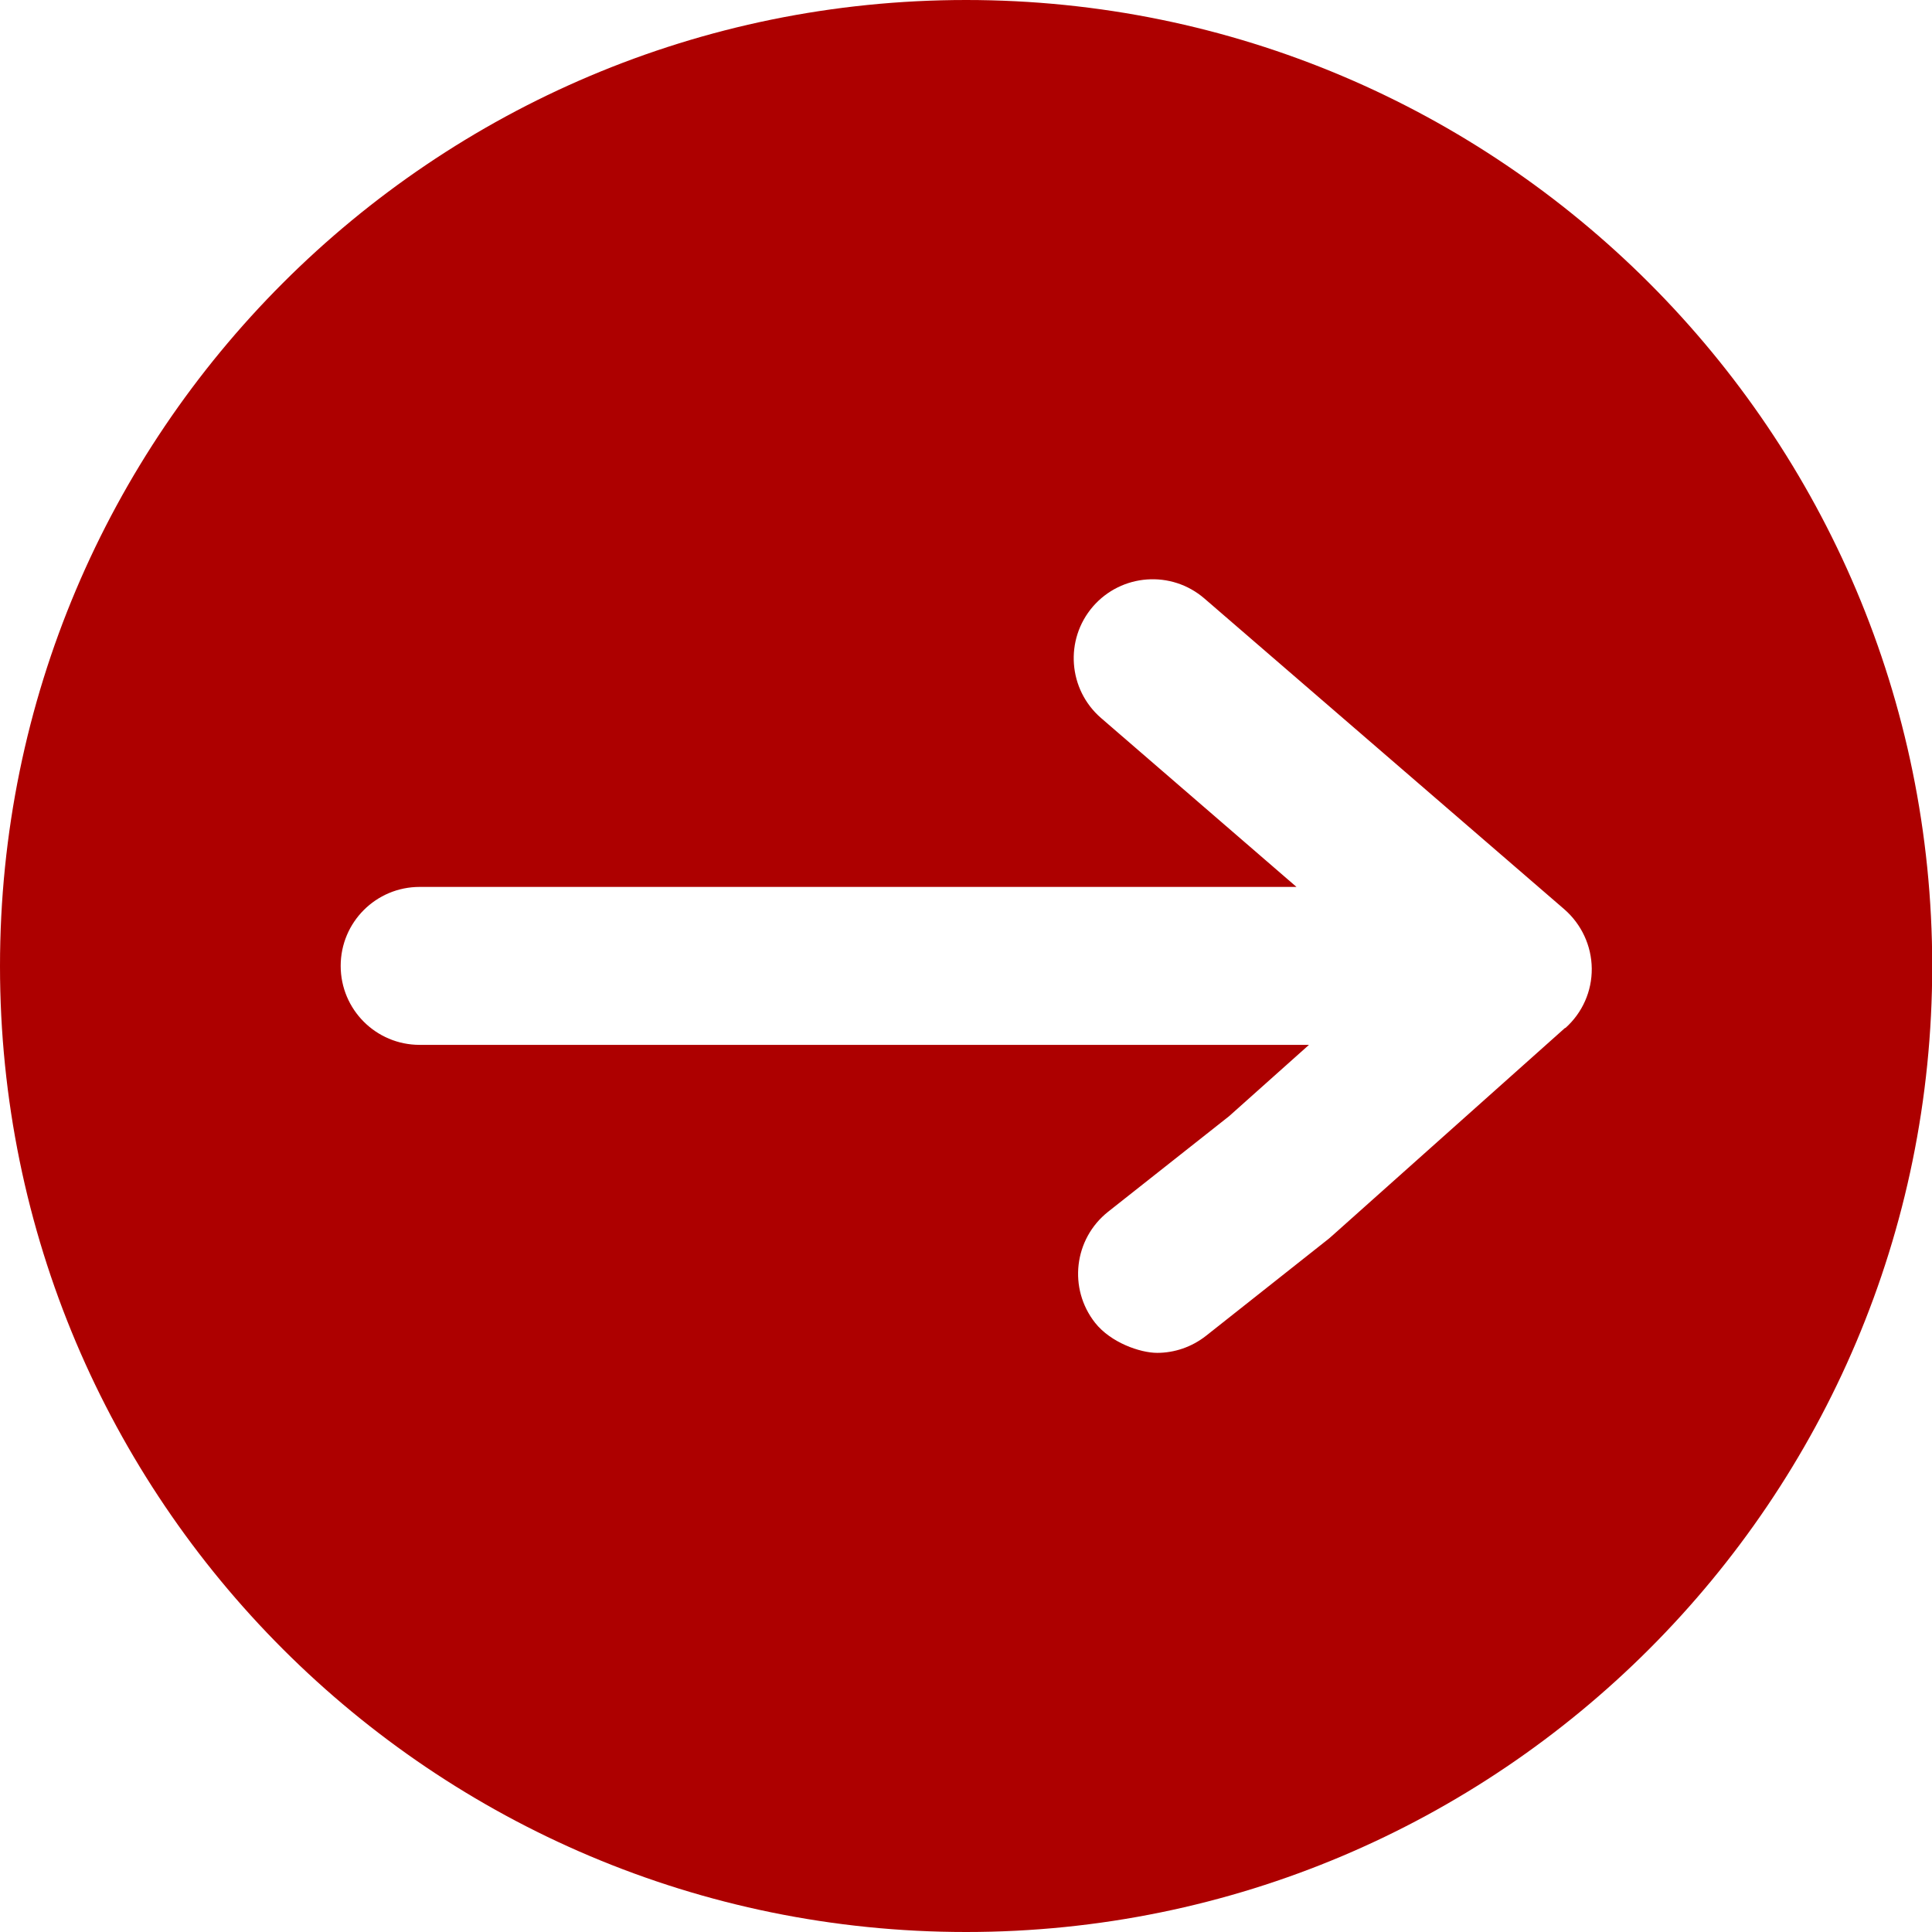<?xml version="1.0" encoding="UTF-8"?>
<svg xmlns="http://www.w3.org/2000/svg" version="1.1" viewBox="0 0 880.7 880.7">
  <defs>
    <style>
      .cls-1 {
        fill: #ad0000;
      }
    </style>
  </defs>
  <!-- Generator: Adobe Illustrator 28.6.0, SVG Export Plug-In . SVG Version: 1.2.0 Build 709)  -->
  <g>
    <g id="Layer_1">
      <path class="cls-1" d="M440.4,0C197.2,0,0,197.1,0,440.4s197.2,440.3,440.4,440.3,440.4-197.2,440.4-440.3S683.6,0,440.4,0h0ZM713.4,468.6l-106,94.6c-.5.5-1.1.9-1.6,1.4l-56,44.3c-6.6,5.2-14.5,7.8-22.3,7.8s-21.2-4.7-28.3-13.7c-12.3-15.6-9.7-38.2,5.9-50.6l55.2-43.6,36.4-32.5H191.3c-19.9,0-36-16.1-36-36s16.1-36,36-36h399.7l-89.1-77c-15-13-16.7-35.7-3.7-50.8,13-15,35.7-16.7,50.8-3.7l164.1,141.7c7.8,6.8,12.4,16.6,12.5,27s-4.3,20.2-12,27.1h0Z"/>
    </g>
  </g>
</svg>
